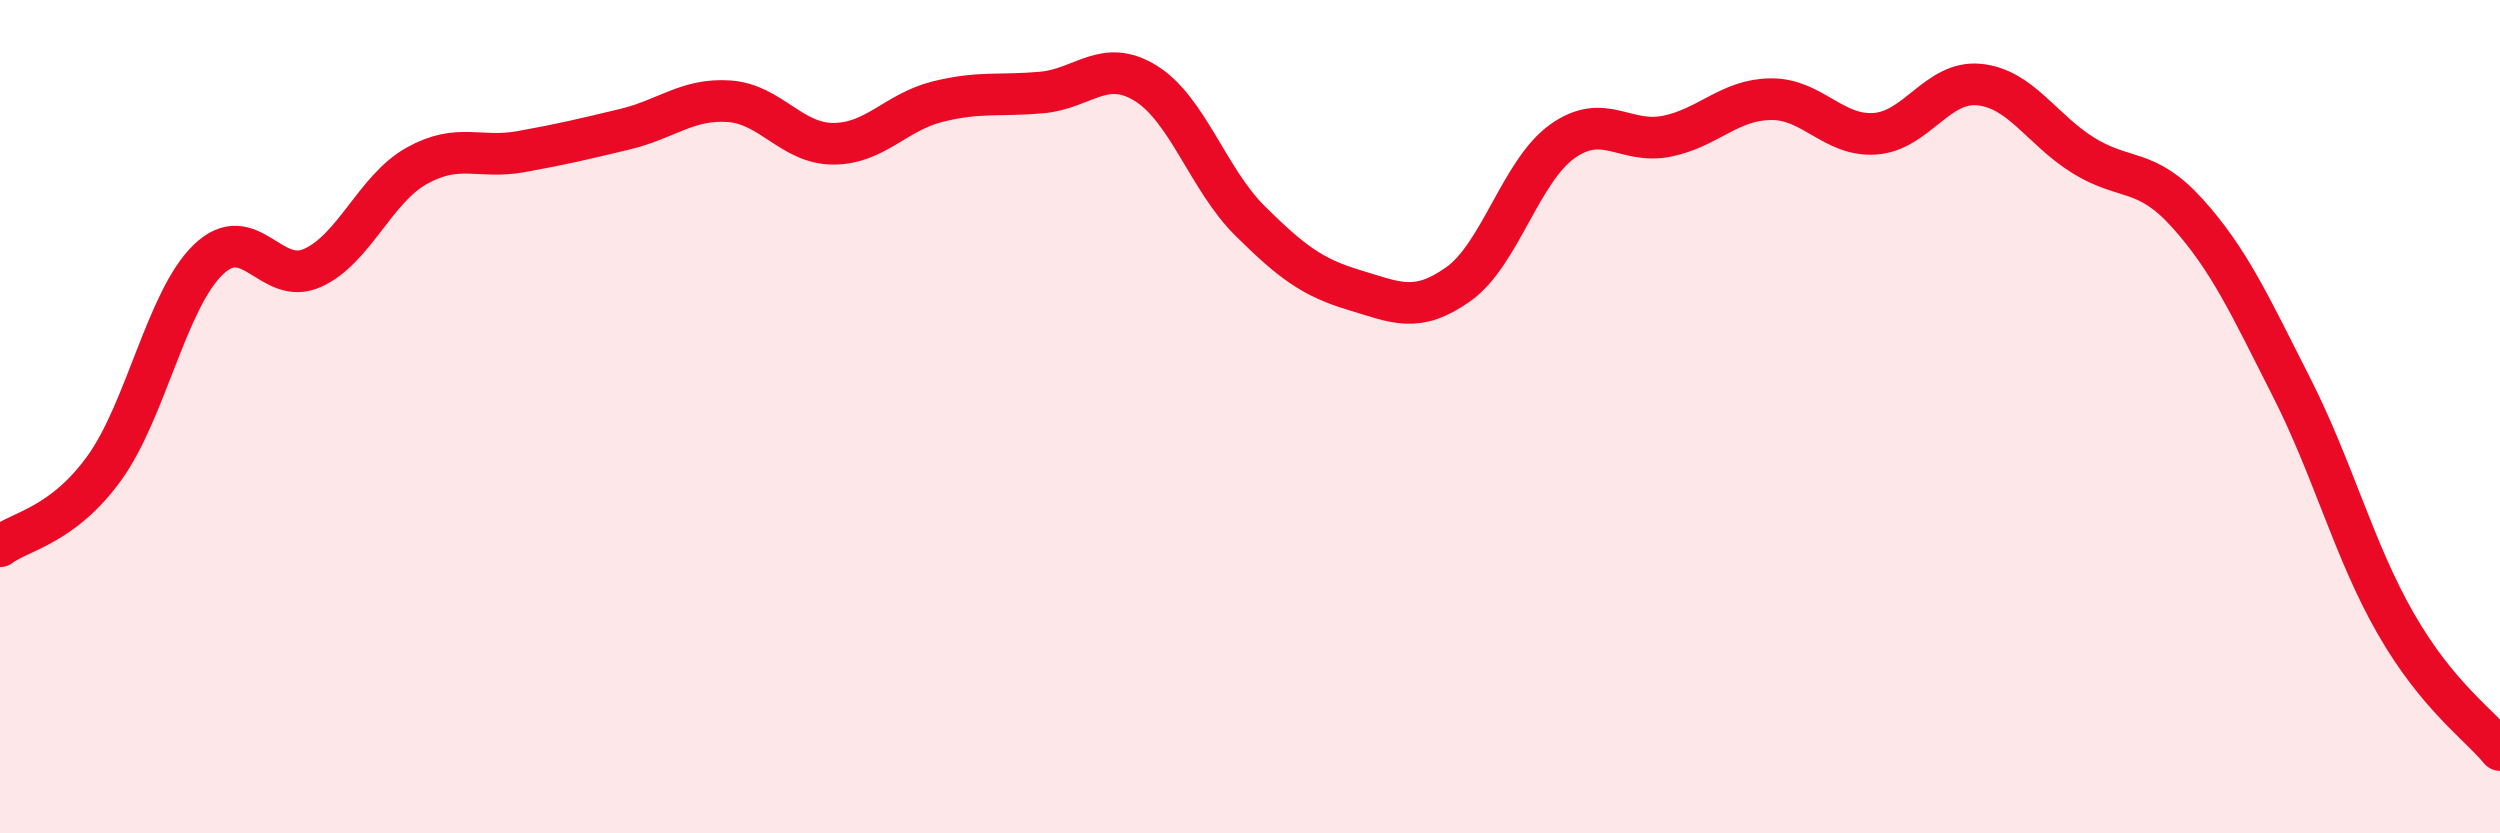 
    <svg width="60" height="20" viewBox="0 0 60 20" xmlns="http://www.w3.org/2000/svg">
      <path
        d="M 0,13.11 C 0.5,12.74 1.5,12.62 2.5,11.24 C 3.5,9.86 4,7.19 5,6.23 C 6,5.27 6.5,6.88 7.5,6.43 C 8.5,5.98 9,4.54 10,3.98 C 11,3.42 11.5,3.82 12.5,3.64 C 13.5,3.46 14,3.34 15,3.1 C 16,2.86 16.5,2.36 17.5,2.43 C 18.5,2.5 19,3.45 20,3.45 C 21,3.45 21.5,2.69 22.5,2.44 C 23.5,2.19 24,2.31 25,2.22 C 26,2.13 26.5,1.38 27.5,2 C 28.5,2.62 29,4.31 30,5.3 C 31,6.29 31.5,6.66 32.5,6.96 C 33.5,7.26 34,7.53 35,6.82 C 36,6.11 36.5,4.1 37.5,3.39 C 38.5,2.68 39,3.47 40,3.27 C 41,3.07 41.5,2.39 42.5,2.38 C 43.5,2.37 44,3.28 45,3.21 C 46,3.14 46.5,1.93 47.5,2.03 C 48.5,2.13 49,3.11 50,3.73 C 51,4.35 51.5,4.01 52.5,5.12 C 53.5,6.23 54,7.33 55,9.3 C 56,11.27 56.5,13.23 57.5,14.97 C 58.5,16.71 59.5,17.39 60,18L60 20L0 20Z"
        fill="#EB0A25"
        opacity="0.1"
        stroke-linecap="round"
        stroke-linejoin="round"
      />
      <path
        d="M 0,13.11 C 0.5,12.74 1.5,12.62 2.5,11.24 C 3.5,9.86 4,7.19 5,6.23 C 6,5.27 6.5,6.88 7.5,6.43 C 8.5,5.98 9,4.54 10,3.98 C 11,3.42 11.5,3.82 12.5,3.64 C 13.5,3.46 14,3.34 15,3.1 C 16,2.86 16.5,2.36 17.5,2.43 C 18.5,2.5 19,3.45 20,3.45 C 21,3.45 21.5,2.69 22.5,2.44 C 23.5,2.19 24,2.31 25,2.22 C 26,2.13 26.5,1.38 27.5,2 C 28.5,2.62 29,4.31 30,5.3 C 31,6.29 31.5,6.66 32.5,6.96 C 33.5,7.26 34,7.53 35,6.82 C 36,6.11 36.5,4.1 37.5,3.39 C 38.5,2.68 39,3.47 40,3.27 C 41,3.07 41.5,2.39 42.5,2.38 C 43.5,2.37 44,3.28 45,3.21 C 46,3.14 46.5,1.93 47.5,2.03 C 48.5,2.13 49,3.11 50,3.73 C 51,4.35 51.5,4.01 52.5,5.12 C 53.5,6.23 54,7.33 55,9.3 C 56,11.27 56.5,13.23 57.5,14.97 C 58.5,16.71 59.5,17.39 60,18"
        stroke="#EB0A25"
        stroke-width="1"
        fill="none"
        stroke-linecap="round"
        stroke-linejoin="round"
      />
    </svg>
  